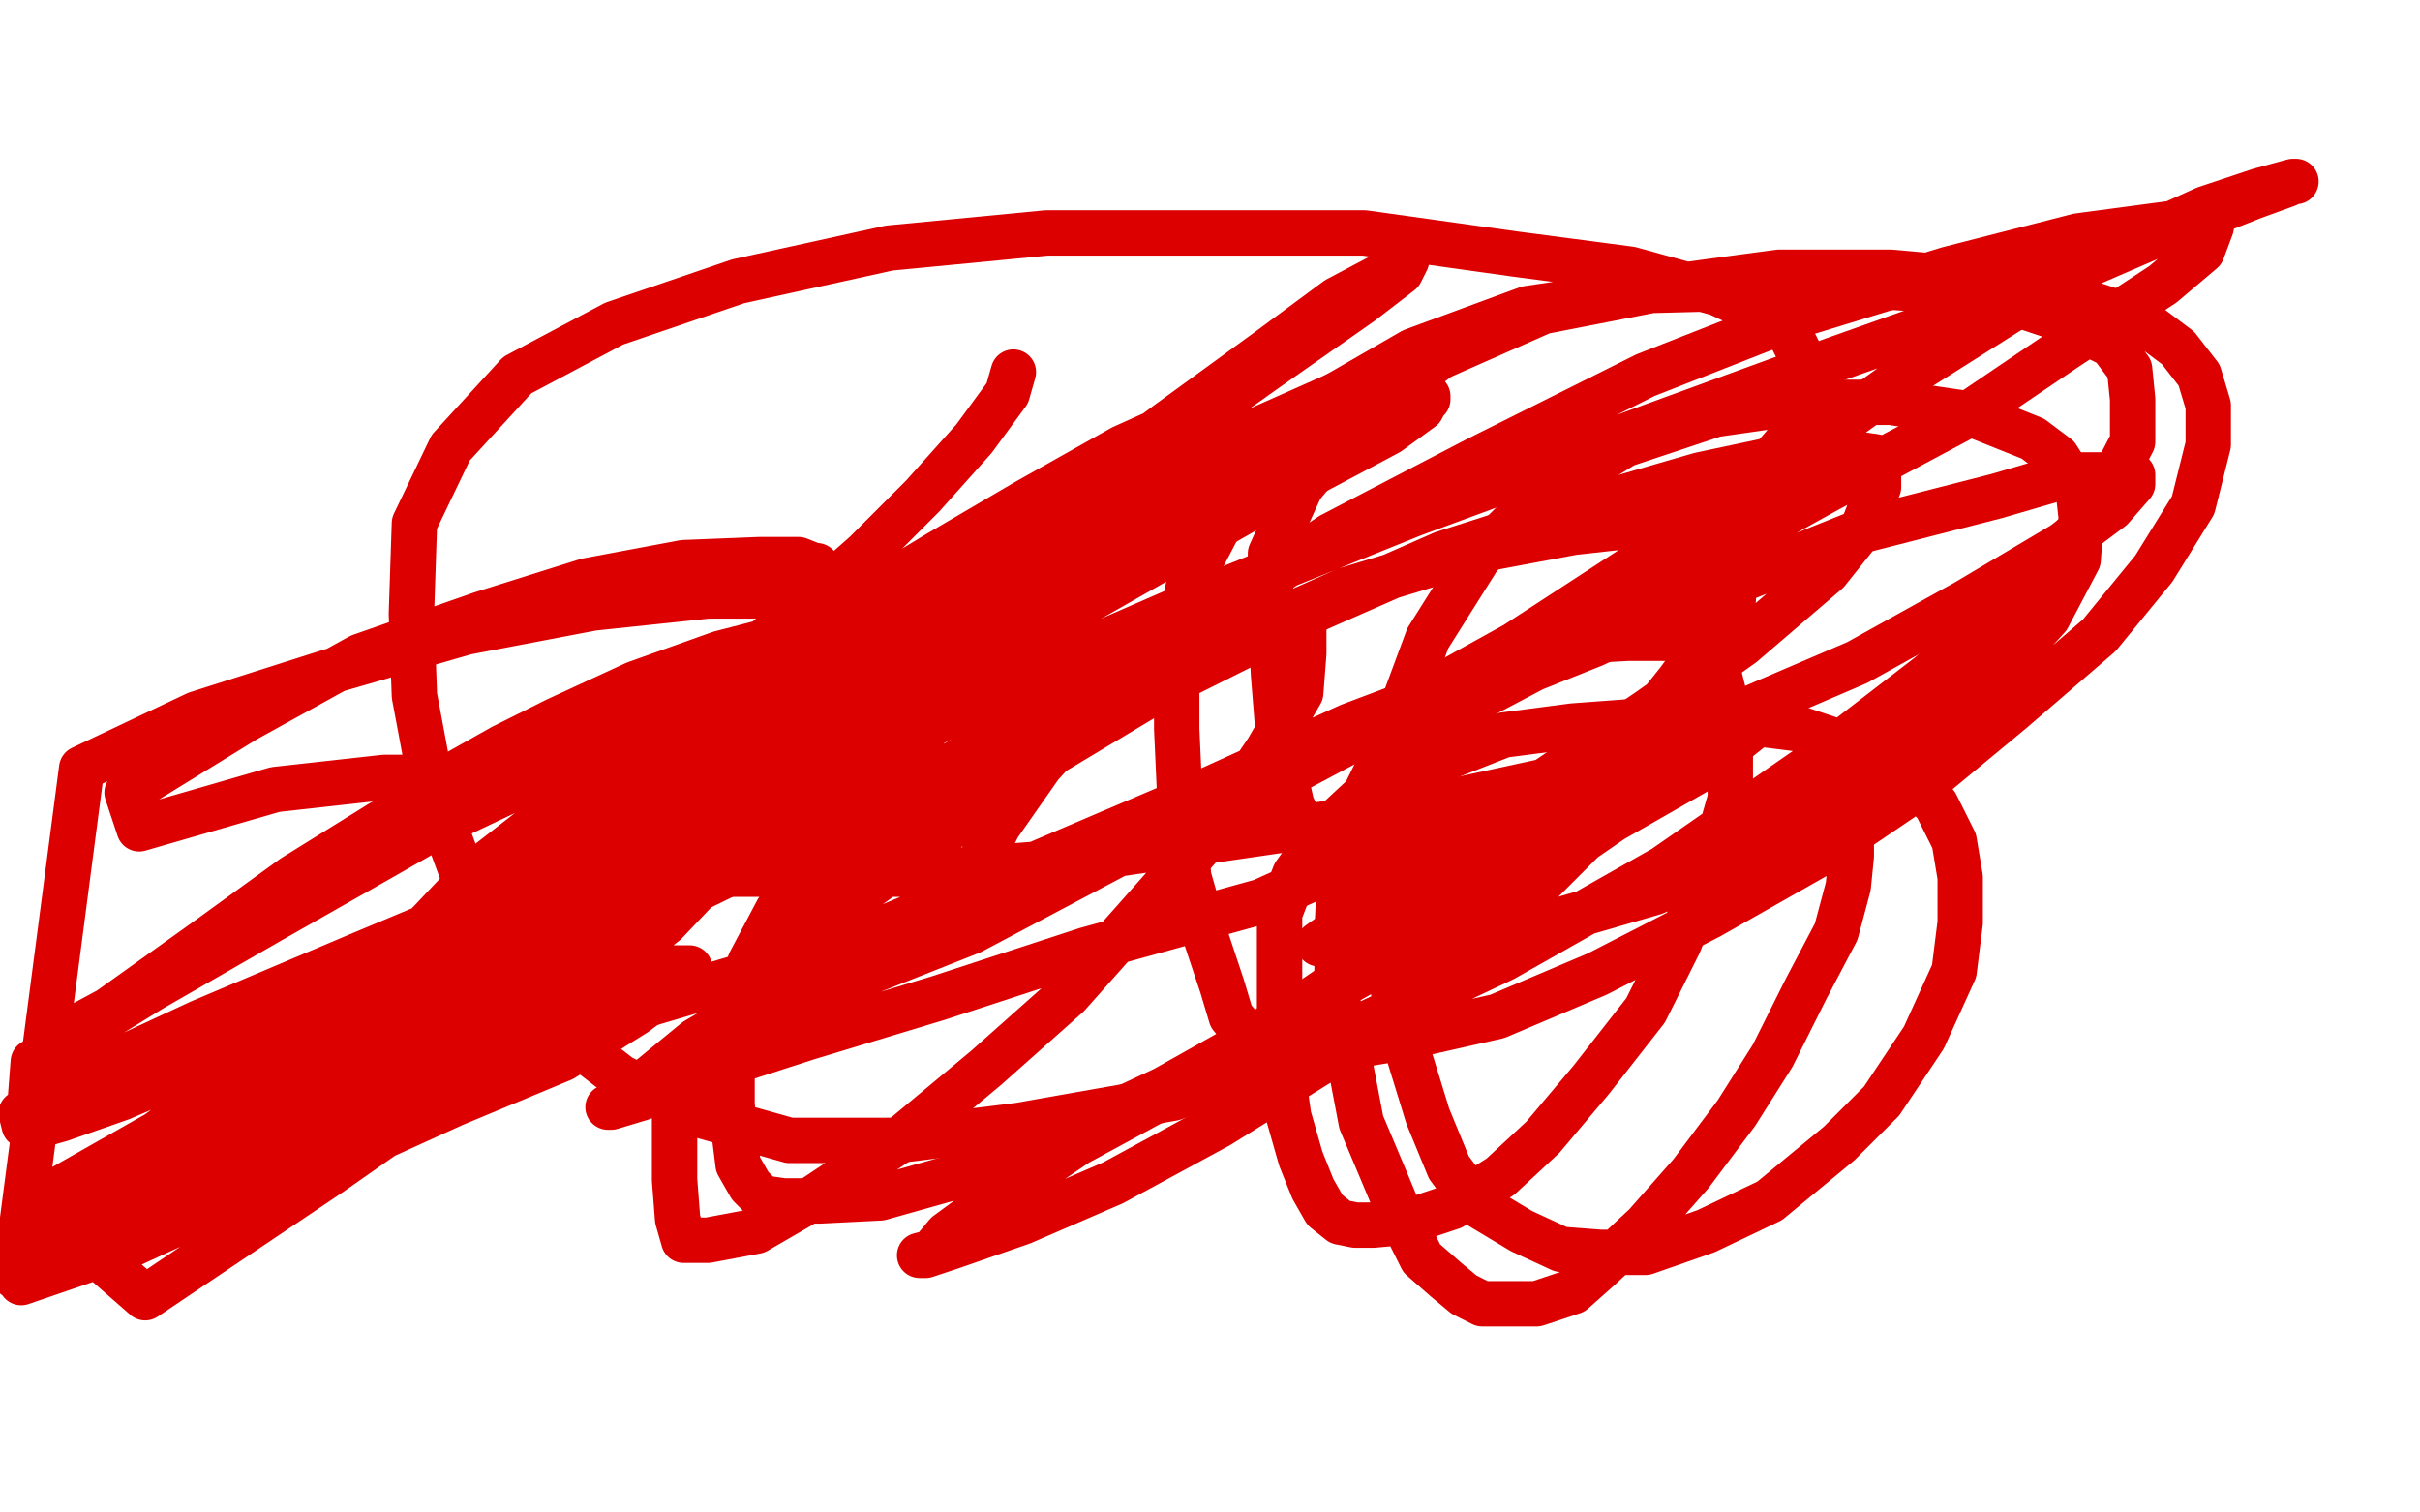<?xml version="1.0" standalone="no"?>
<!DOCTYPE svg PUBLIC "-//W3C//DTD SVG 1.1//EN"
"http://www.w3.org/Graphics/SVG/1.1/DTD/svg11.dtd">

<svg width="800" height="500" version="1.1" xmlns="http://www.w3.org/2000/svg" xmlns:xlink="http://www.w3.org/1999/xlink" style="stroke-antialiasing: false"><desc>This SVG has been created on https://colorillo.com/</desc><rect x='0' y='0' width='800' height='500' style='fill: rgb(255,255,255); stroke-width:0' /><polyline points="462,246 472,240 472,240 488,231 488,231 507,221 507,221 527,213 527,213 544,205 544,205 559,199 559,199 568,195 568,195 572,194 572,194 573,198 568,207 555,225 535,250 512,271 485,294 452,318 417,342 385,360 353,375 323,387 291,396 271,397 259,397 252,396 248,392 244,385 243,377 242,365 242,350 242,333 248,318 257,301 271,284 291,267 313,254 337,240 360,227 381,218 403,211 414,207 425,206 429,206 431,206 431,209 431,216 430,229 419,248 400,276 377,302 353,329 326,353 296,378 269,396 250,407 234,410 230,410 226,410 224,403 223,390 223,370 234,344 252,313 278,282 313,256 353,234 400,215 445,195 488,182 520,176 547,173 559,173 564,174 569,177 569,184 569,194 566,216 554,238 535,266 508,293 476,322 440,349 403,372 368,391 338,404 315,412 306,415 305,415 304,415 308,414 313,408 328,397 356,378 391,359 425,336 464,314 501,293 533,271 561,255 575,244 580,240 581,239 579,238 571,238 549,242 516,258 470,274 417,298 359,314 310,330 267,343 236,353 212,363 202,366 201,366 205,364 213,358 230,344 252,331 292,307 337,288 391,265 446,240 507,217 567,195 617,175 660,164 684,157 700,157 703,157 705,157 705,160 698,168 682,180 650,199 614,219 572,237 521,256 461,269 406,277 351,285 301,289 263,289 240,289 235,287 234,286 238,280 259,264 291,248 338,224 400,197 467,170 543,142 606,119 668,97 712,78 745,65 756,61 758,60 759,60 758,60 747,63 729,69 698,83 667,101 629,125 590,153 544,185 501,213 454,239 411,261 374,280 347,292 329,298 323,299 321,299 321,297 323,287 330,273 344,253 367,228 401,203 440,177 488,152 544,124 595,104 644,89 687,78 717,74 729,74 730,74 731,75 728,83 715,94 683,115 649,138 604,162 548,193 489,222 426,254 372,281 321,308 278,325 248,339 237,341 236,341 238,341 244,334 259,318 279,299 312,275 346,250 386,226 436,201 477,183 524,168 562,157 595,150 613,150 620,151 621,154 621,161 616,174 604,189 576,213 545,235 511,258 473,286 436,312" style="fill: none; stroke: #dc0000; stroke-width: 15; stroke-linejoin: round; stroke-linecap: round; stroke-antialiasing: false; stroke-antialias: 0; opacity: 1.0"/>
<polyline points="335,123 333,130 333,130 322,145 322,145 305,164 305,164 286,183 286,183 261,205 261,205 242,221 242,221 225,236 225,236 213,248 213,248 203,257 203,257 198,263 198,263 195,266 195,266 200,264 218,252 246,237 279,218 317,198 354,176 387,157 416,142 443,130 457,127 462,126 463,126 455,134 440,145 410,164 379,187 342,208 305,230 274,248 252,261 242,269 238,272 237,273 242,266 254,252 271,233 297,212 322,188 355,163 386,140 419,116 442,99 459,90 464,86 465,86 463,90 450,100 420,121 389,143 350,172 308,201 260,233 218,259 179,285 148,306 130,320 121,326 120,328 119,328 120,328 123,327 130,317 142,305 159,287 186,266 213,248 241,227 277,203 310,183 339,166 371,148 391,139 403,135 405,134 406,134 403,140 388,151 356,172 314,194 268,214 227,233 195,249 167,262 148,271 136,276 131,277 127,277 126,277 126,275 130,270 139,263 150,256 166,247 184,238 210,226 238,216 269,208 298,199 326,191 346,188 358,188 361,188 363,188 364,190 359,199 344,215 311,237 272,265 232,288 187,310 150,331 112,352 80,367 52,384 34,393 27,396 25,397 28,395 35,390 48,380 66,368 92,351 119,336 150,318 181,299 212,285 242,273 269,261 287,253 299,249 304,248 305,248 305,251 295,259 265,277 220,299 170,329 111,356 63,380 18,407 24,410 65,393 103,375 141,356 172,343 199,331 215,324 222,320 226,320 227,320 228,320 228,322 222,326 210,335 186,350 150,365 117,380 79,395 42,412 7,424 18,394 55,373 92,353 131,330 167,314 197,297 217,286 229,279 233,277 234,276 233,276 223,279 197,286 161,298 118,316 66,338 10,364 11,351 50,327 90,304 127,283 148,271 158,264 161,261 161,260 156,260 145,263 126,272 97,290 68,311 33,336 19,343 58,322 95,300 128,282 151,269 168,260 172,258 173,258 172,257 160,257 127,257 91,261 46,274 42,262 81,238 119,217 159,203 194,192 226,186 251,185 264,185 269,187 270,187 270,192 270,202 258,218 235,246 201,276 162,309 113,348 59,388 5,422 27,254 65,236 109,222 154,209 196,201 234,197 262,197 275,199 281,204 282,214 279,238 257,266 220,305 169,346 109,388 48,429 16,401 68,363 131,320 197,279 268,236 336,195 392,167 436,147 463,135 472,132 472,131 470,135 459,143 427,160 392,180 348,205 303,230 253,259 201,284 153,311 108,333 68,351 40,363 20,370 13,372 11,372 8,372 7,368" style="fill: none; stroke: #dc0000; stroke-width: 15; stroke-linejoin: round; stroke-linecap: round; stroke-antialiasing: false; stroke-antialias: 0; opacity: 1.0"/>
<polyline points="608,282 611,277 611,277 611,276 611,276 612,276 612,276 612,283 612,283 611,293 611,293 607,308 607,308 597,327 597,327 586,349 586,349 574,368 574,368 559,388 544,405 529,419 520,427 508,431 500,431 494,431 490,431 484,428 478,423 470,416 463,402 458,390 450,371 446,350 442,330 442,308 443,287 450,265 457,251 469,238 481,226 498,218 520,212 538,211 547,211 554,211 563,215 568,222 570,230 572,241 572,264 566,285 555,312 544,334 526,357 510,376 496,389 480,399 465,404 454,405 448,405 443,404 438,400 434,393 430,383 426,369 424,355 423,338 423,317 423,302 428,289 438,275 452,262 469,254 497,243 520,240 547,238 571,238 595,241 616,248 631,257 640,266 646,278 648,290 648,305 646,321 636,343 622,364 608,378 585,397 564,407 544,414 529,414 516,413 503,407 488,398 479,386 472,369 464,343 459,320 458,293 458,265 462,238 472,211 489,184 508,165 537,147 567,137 595,133 625,133 652,137 672,145 680,151 687,162 688,171 687,185 677,204 657,226 635,244 606,263 580,280 547,295 516,304 490,306 470,306 453,299 443,293 434,281 427,266 423,248 421,223 420,203 420,183 430,161 449,138 476,118 510,103 551,95 588,90 625,90 658,93 687,99 708,106 720,115 727,124 730,134 730,147 725,167 712,188 694,210 665,235 636,259 602,282 565,303 528,322 495,336 464,343 440,347 424,347 416,346 412,342 407,336 404,326 399,311 393,290 390,263 389,241 389,215 393,193 405,170 420,149 441,131 467,116 505,102 546,96 585,95 626,95 656,97 680,105 698,114 704,122 705,132 705,146 693,169 672,192 638,223 599,253 550,287 497,317 442,343 388,363 337,372 297,377 261,377 229,368 205,356 183,339 169,319 154,292 143,262 137,230 136,203 137,173 149,148 171,124 203,107 244,93 294,82 346,77 404,77 451,77 501,84 539,89 568,97 585,105 592,111 595,117 596,127 596,140 584,154 559,177 528,199 491,222 450,243 403,268 351,288 302,308 258,319 214,332 184,339 162,341 151,343 149,343 147,343 147,341 148,337 150,330 152,323 157,316" style="fill: none; stroke: #dc0000; stroke-width: 15; stroke-linejoin: round; stroke-linecap: round; stroke-antialiasing: false; stroke-antialias: 0; opacity: 1.0"/>
</svg>
